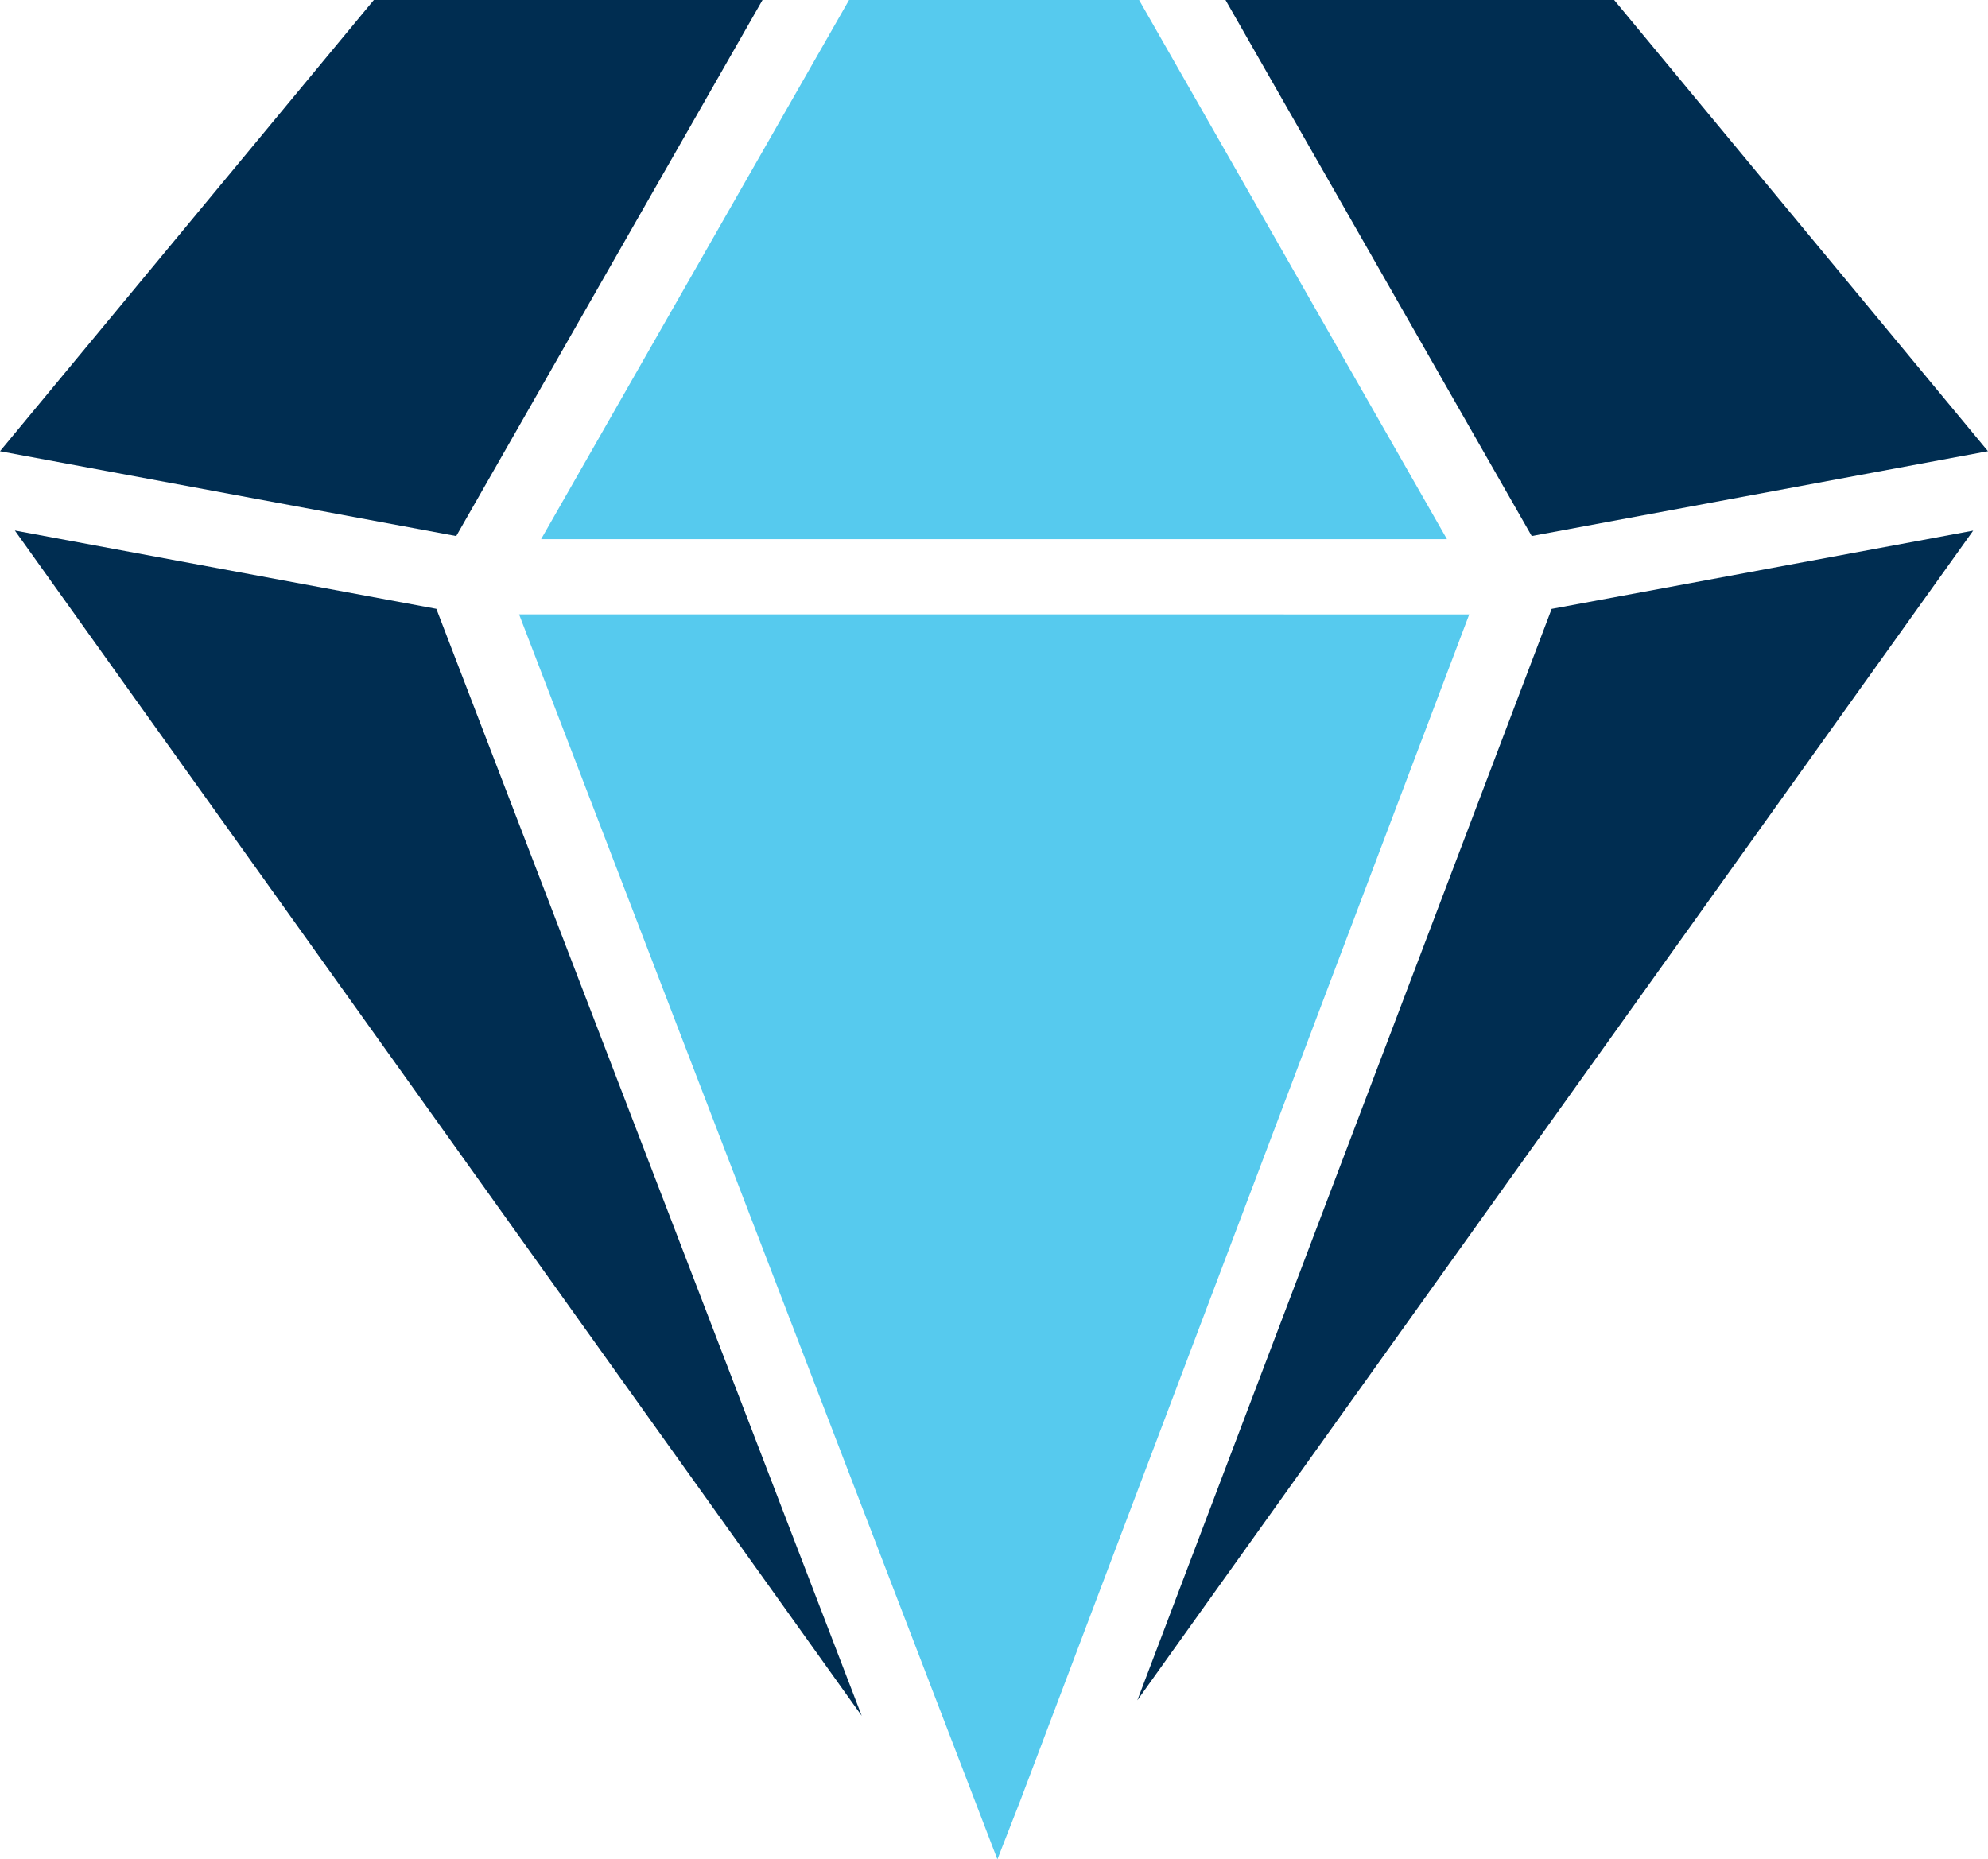 <?xml version="1.0" encoding="UTF-8" standalone="yes"?>
<svg xmlns="http://www.w3.org/2000/svg" width="91.94" height="86" viewBox="0 0 91.94 86">
  <g id="diamond" transform="translate(-42.069 -17)">
    <path id="Path_30" data-name="Path 30" d="M77.333,17H59.358L42.069,37.87l21.1,3.923Z" transform="translate(0 0)" fill="#002d51"/>
    <path id="Path_31" data-name="Path 31" d="M42.807,43.352,81.973,98.176,62.3,46.975Z" transform="translate(-0.051 -1.815)" fill="#002d51"/>
    <path id="Path_32" data-name="Path 32" d="M89.824,41.936h21.013L96.6,17H83.186L68.945,41.936Z" transform="translate(-1.851 0)" fill="#56caee"/>
    <path id="Path_33" data-name="Path 33" d="M89.815,47.517H67.851L89.972,105.1l1.053-2.7,20.768-54.88Z" transform="translate(-1.776 -2.102)" fill="#56caee"/>
    <path id="Path_34" data-name="Path 34" d="M98.559,97.457l38.656-54.1L117.72,46.978Z" transform="translate(-3.891 -1.815)" fill="#002d51"/>
    <path id="Path_35" data-name="Path 35" d="M102.939,17,117.1,41.792l21.1-3.923L120.913,17Z" transform="translate(-4.193)" fill="#002d51"/>
  </g>
</svg>